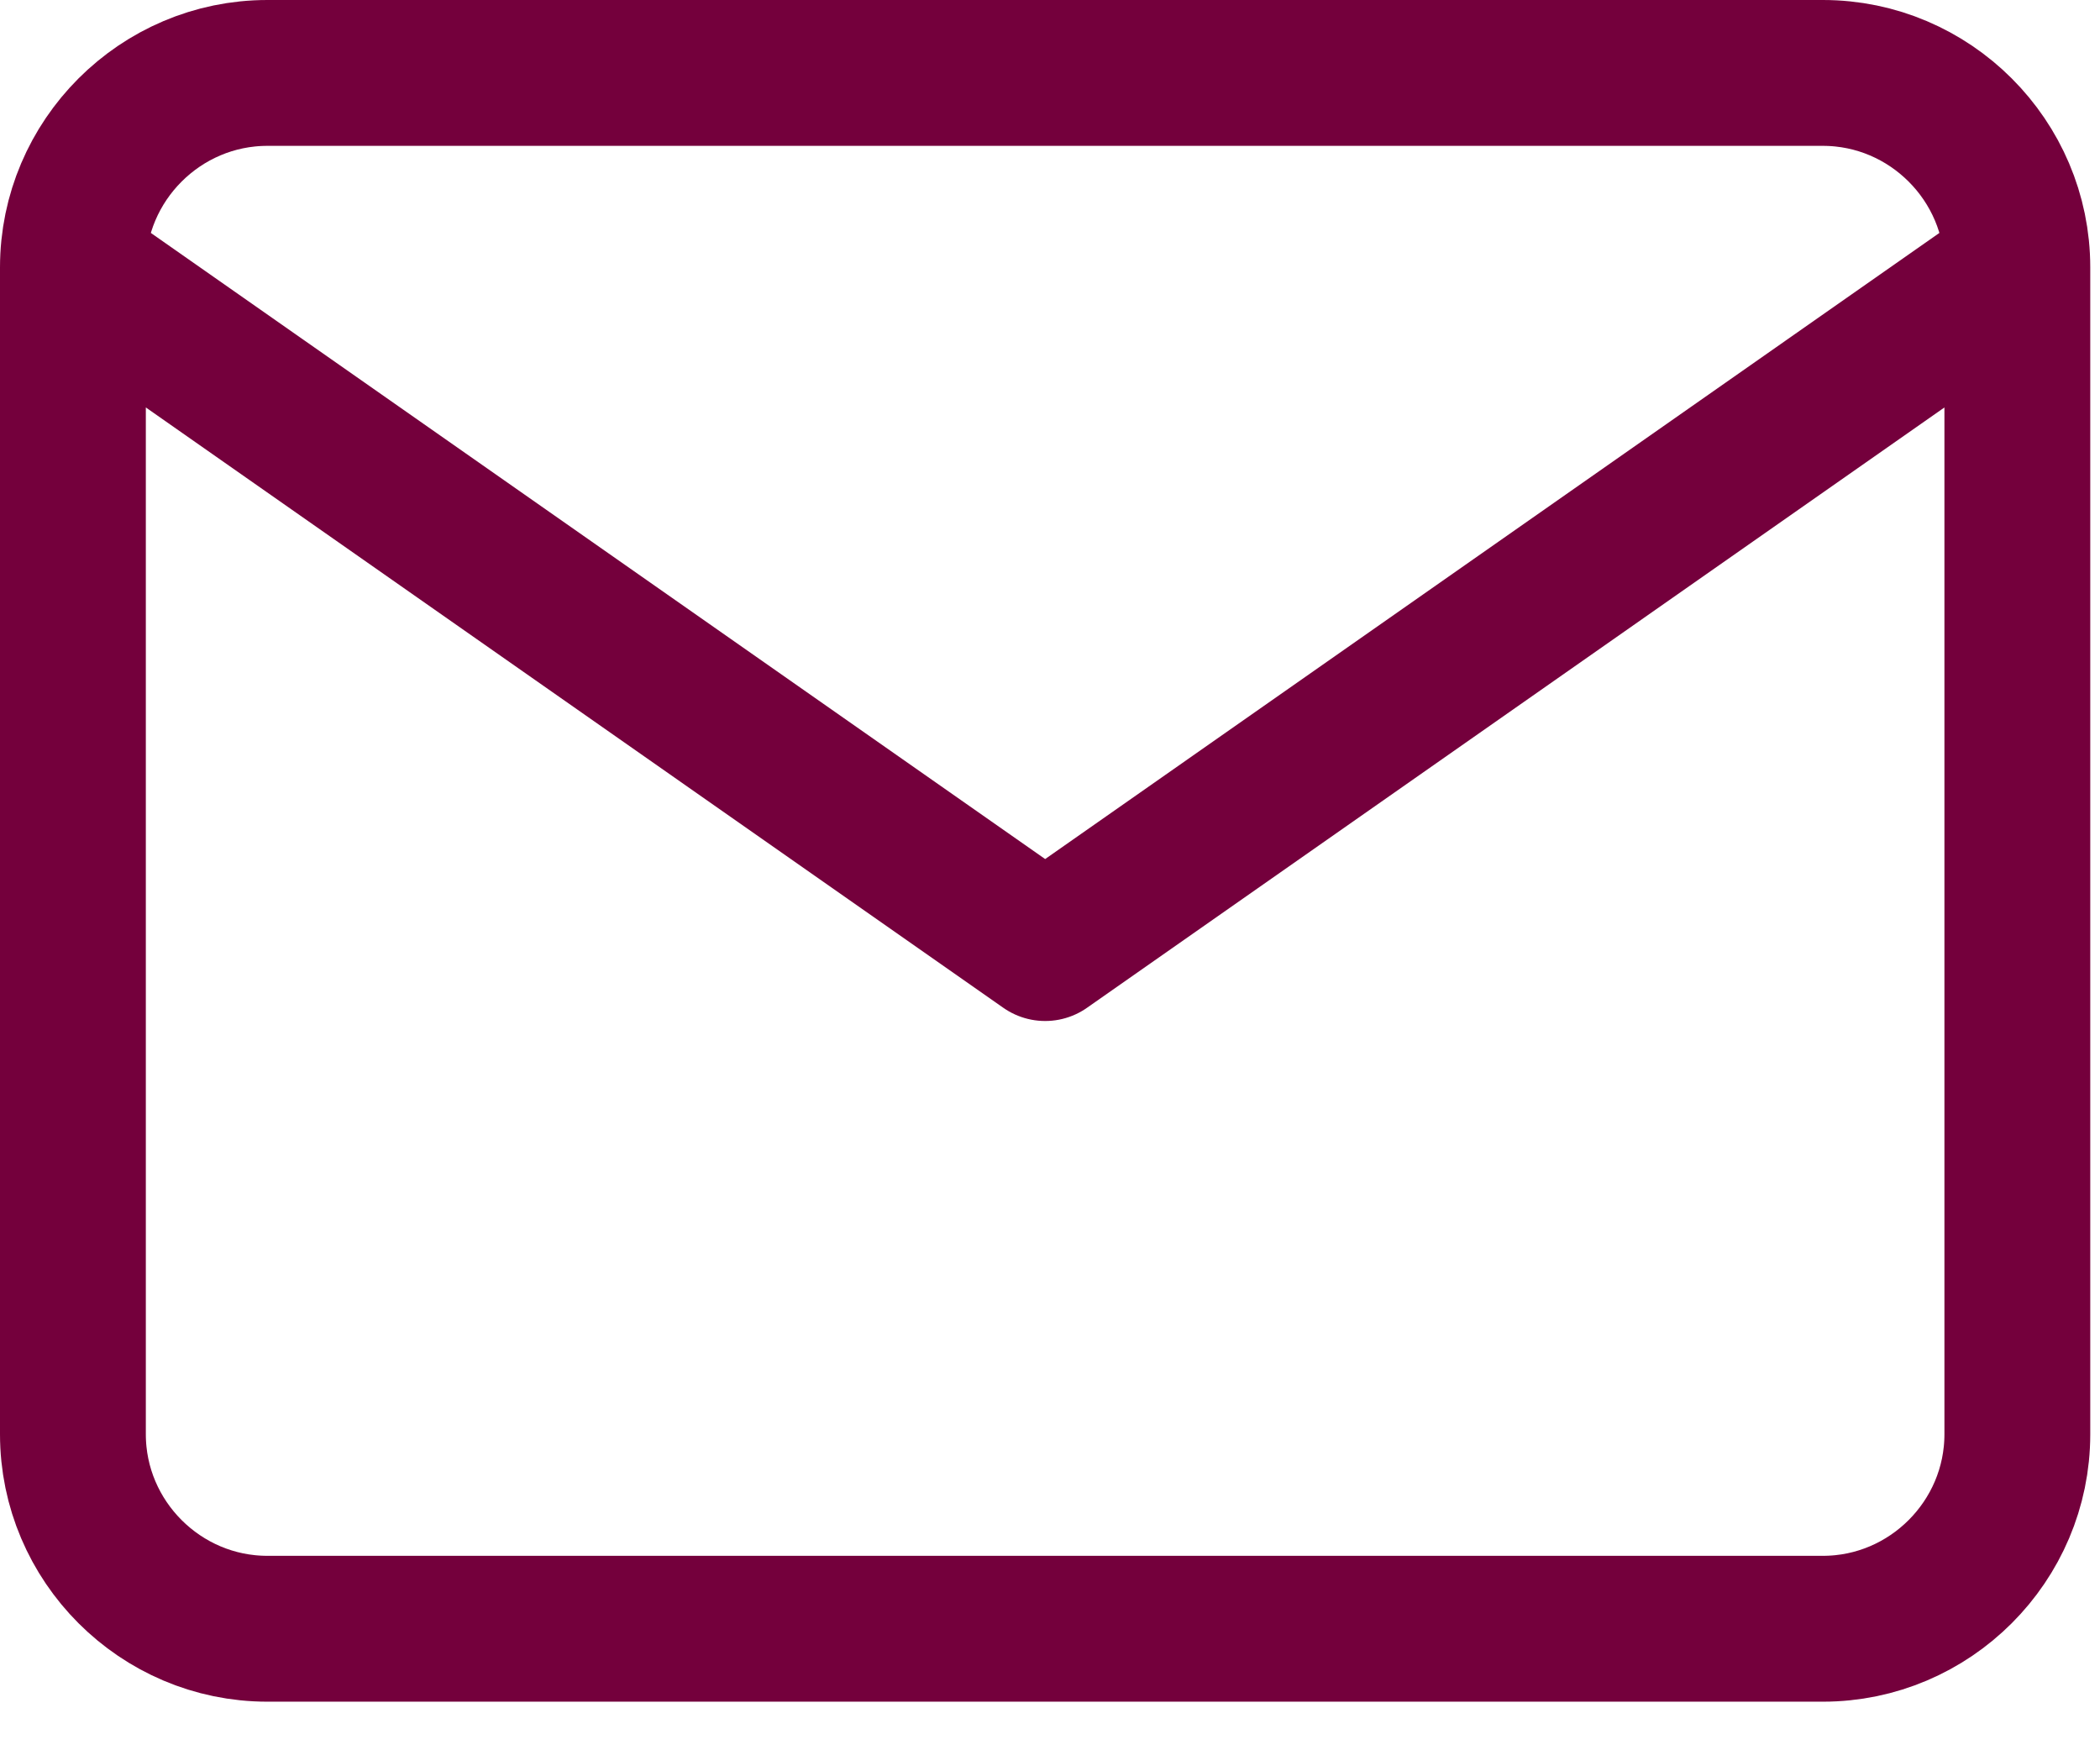 <svg xmlns="http://www.w3.org/2000/svg" width="36" height="30" viewBox="0 0 36 30" fill="none"><path d="M34.583 4.583C34.583 2.75 33.083 1.25 31.25 1.25H4.583C2.75 1.25 1.25 2.75 1.25 4.583M34.583 4.583V24.583C34.583 26.417 33.083 27.917 31.25 27.917H4.583C2.75 27.917 1.25 26.417 1.25 24.583V4.583M34.583 4.583L17.917 16.25L1.25 4.583" stroke="#74003C" stroke-width="2.5" stroke-linecap="round" stroke-linejoin="round"></path></svg>